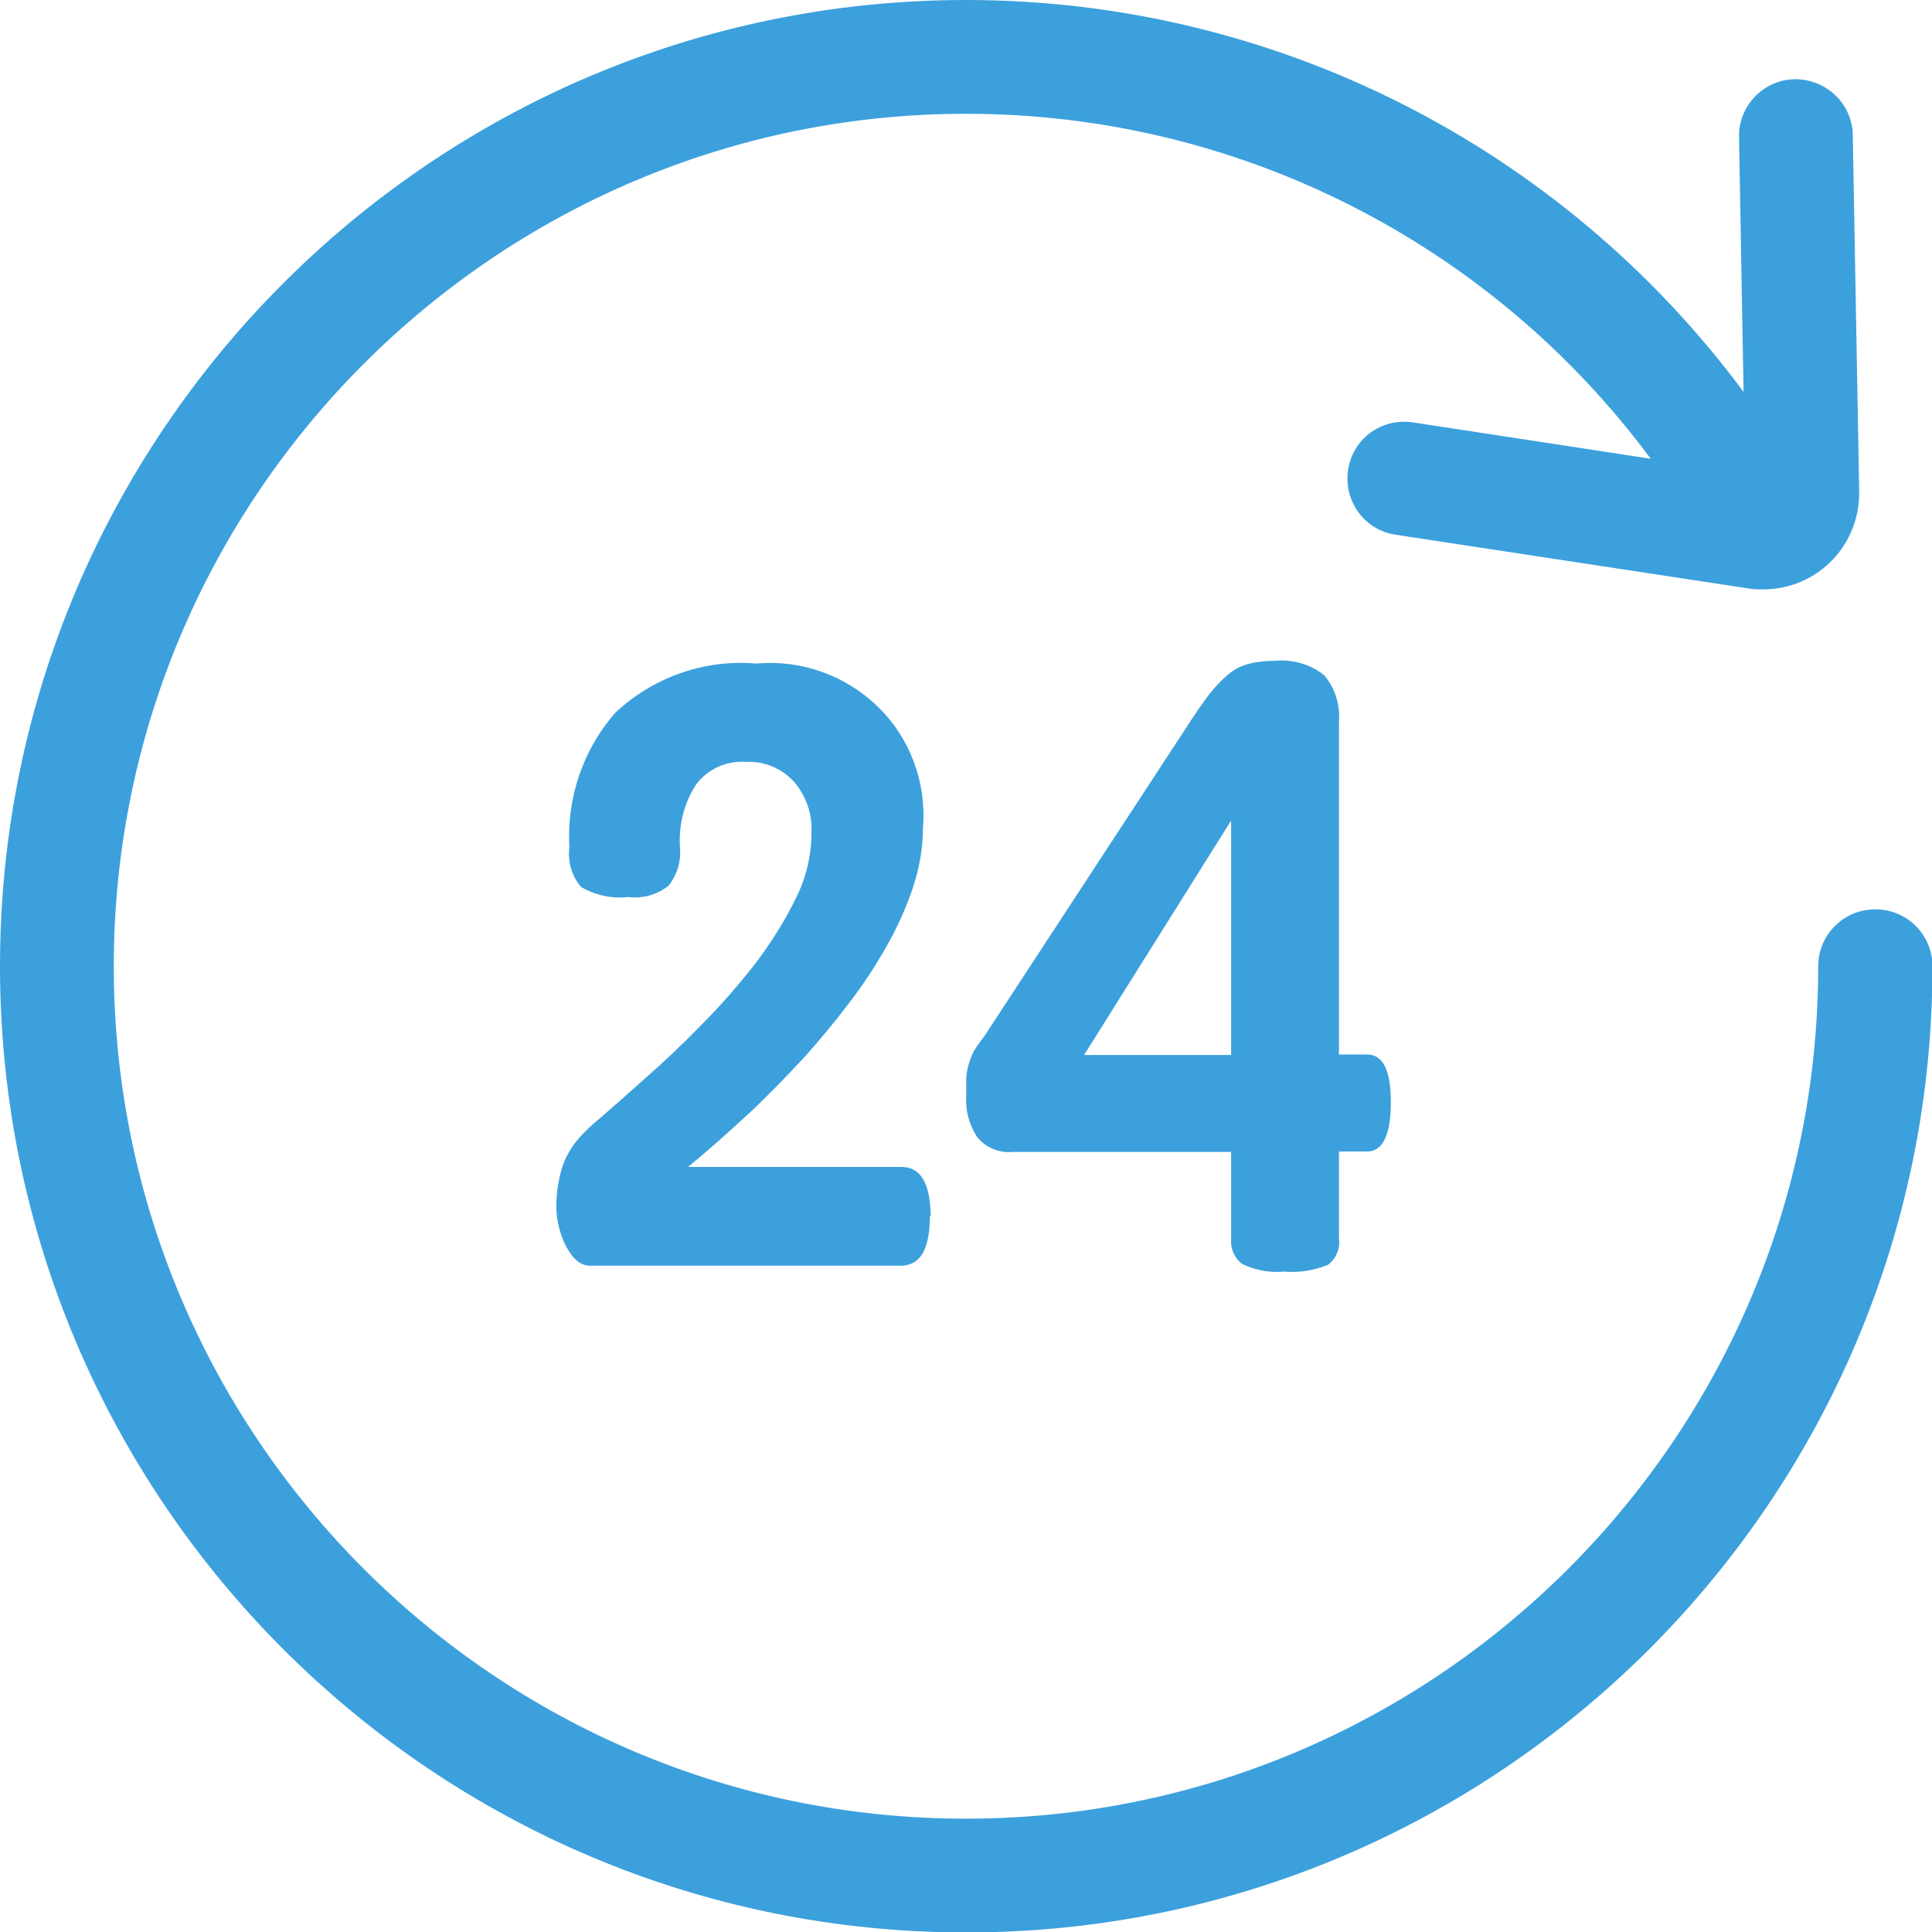 <?xml version="1.0" encoding="UTF-8"?>
<svg id="_图层_2" data-name="图层 2" xmlns="http://www.w3.org/2000/svg" viewBox="0 0 42.45 42.45">
  <defs>
    <style>
      .cls-1 {
        fill: #3ca0dd;
        stroke-width: 0px;
      }
    </style>
  </defs>
  <g id="_图层_1-2" data-name="图层 1">
    <g>
      <path class="cls-1" d="m41.2,19.98c-.69,0-1.25.56-1.25,1.25,0,10.33-8.4,18.73-18.73,18.73S2.5,31.55,2.5,21.23,10.9,2.5,21.23,2.5c5.95,0,11.51,2.82,15.04,7.58l-5.23-.8c-.69-.1-1.32.36-1.42,1.05-.1.68.36,1.32,1.05,1.42l7.75,1.18c.11.02.21.02.32.02.51,0,1-.18,1.39-.52.47-.41.73-1.01.72-1.63l-.14-7.83c-.01-.69-.58-1.23-1.27-1.23-.69.01-1.24.58-1.23,1.27l.1,5.6C34.3,3.21,27.99,0,21.23,0,9.52,0,0,9.52,0,21.23s9.52,21.23,21.23,21.23,21.23-9.52,21.23-21.23c0-.69-.56-1.25-1.25-1.25Z"/>
      <g>
        <path class="cls-1" d="m20.43,26.73c0,.72-.21,1.08-.64,1.08h-6.83c-.2,0-.38-.15-.53-.44-.16-.32-.23-.68-.2-1.04.01-.21.05-.41.1-.61.06-.21.16-.41.29-.59.16-.2.35-.39.55-.55.29-.25.63-.55,1.02-.9.39-.34.8-.73,1.22-1.16.42-.42.81-.87,1.18-1.34.34-.45.64-.92.89-1.43.23-.45.35-.95.35-1.46.02-.41-.12-.81-.39-1.12-.27-.29-.65-.45-1.05-.43-.42-.03-.83.15-1.09.49-.27.41-.39.89-.36,1.38.03.31-.06.61-.25.85-.25.2-.57.29-.89.25-.36.04-.72-.04-1.03-.22-.21-.24-.3-.56-.26-.88-.06-1.08.3-2.14,1.01-2.95.83-.78,1.96-1.18,3.1-1.08.99-.09,1.96.26,2.67.95.71.69,1.07,1.67.99,2.65,0,.45-.08.89-.22,1.32-.15.45-.35.89-.59,1.31-.25.44-.52.85-.83,1.25-.31.41-.63.79-.95,1.15-.39.42-.79.84-1.22,1.24-.43.4-.88.8-1.35,1.19h4.69c.42,0,.63.36.64,1.08h0Z"/>
        <path class="cls-1" d="m28.21,27.94c-.31.03-.63-.03-.92-.17-.17-.13-.26-.34-.24-.56v-1.9h-4.78c-.31.03-.62-.09-.81-.34-.16-.26-.25-.56-.23-.86,0-.15,0-.28,0-.39,0-.11.02-.21.05-.32.03-.1.06-.2.11-.29.07-.12.14-.22.23-.33l4.24-6.48c.24-.37.44-.68.61-.91.14-.2.3-.38.48-.54.13-.12.29-.21.47-.26.19-.05.38-.07.58-.07.39-.04.79.07,1.1.32.24.29.35.66.32,1.03v7.3h.62c.35,0,.52.35.52,1.05s-.17,1.08-.52,1.08h-.62v1.91c.03.22-.06.44-.24.58-.3.12-.63.18-.96.15h0Zm-1.16-4.76v-5.15l-3.23,5.15h3.23Z"/>
      </g>
    </g>
  </g>
</svg>